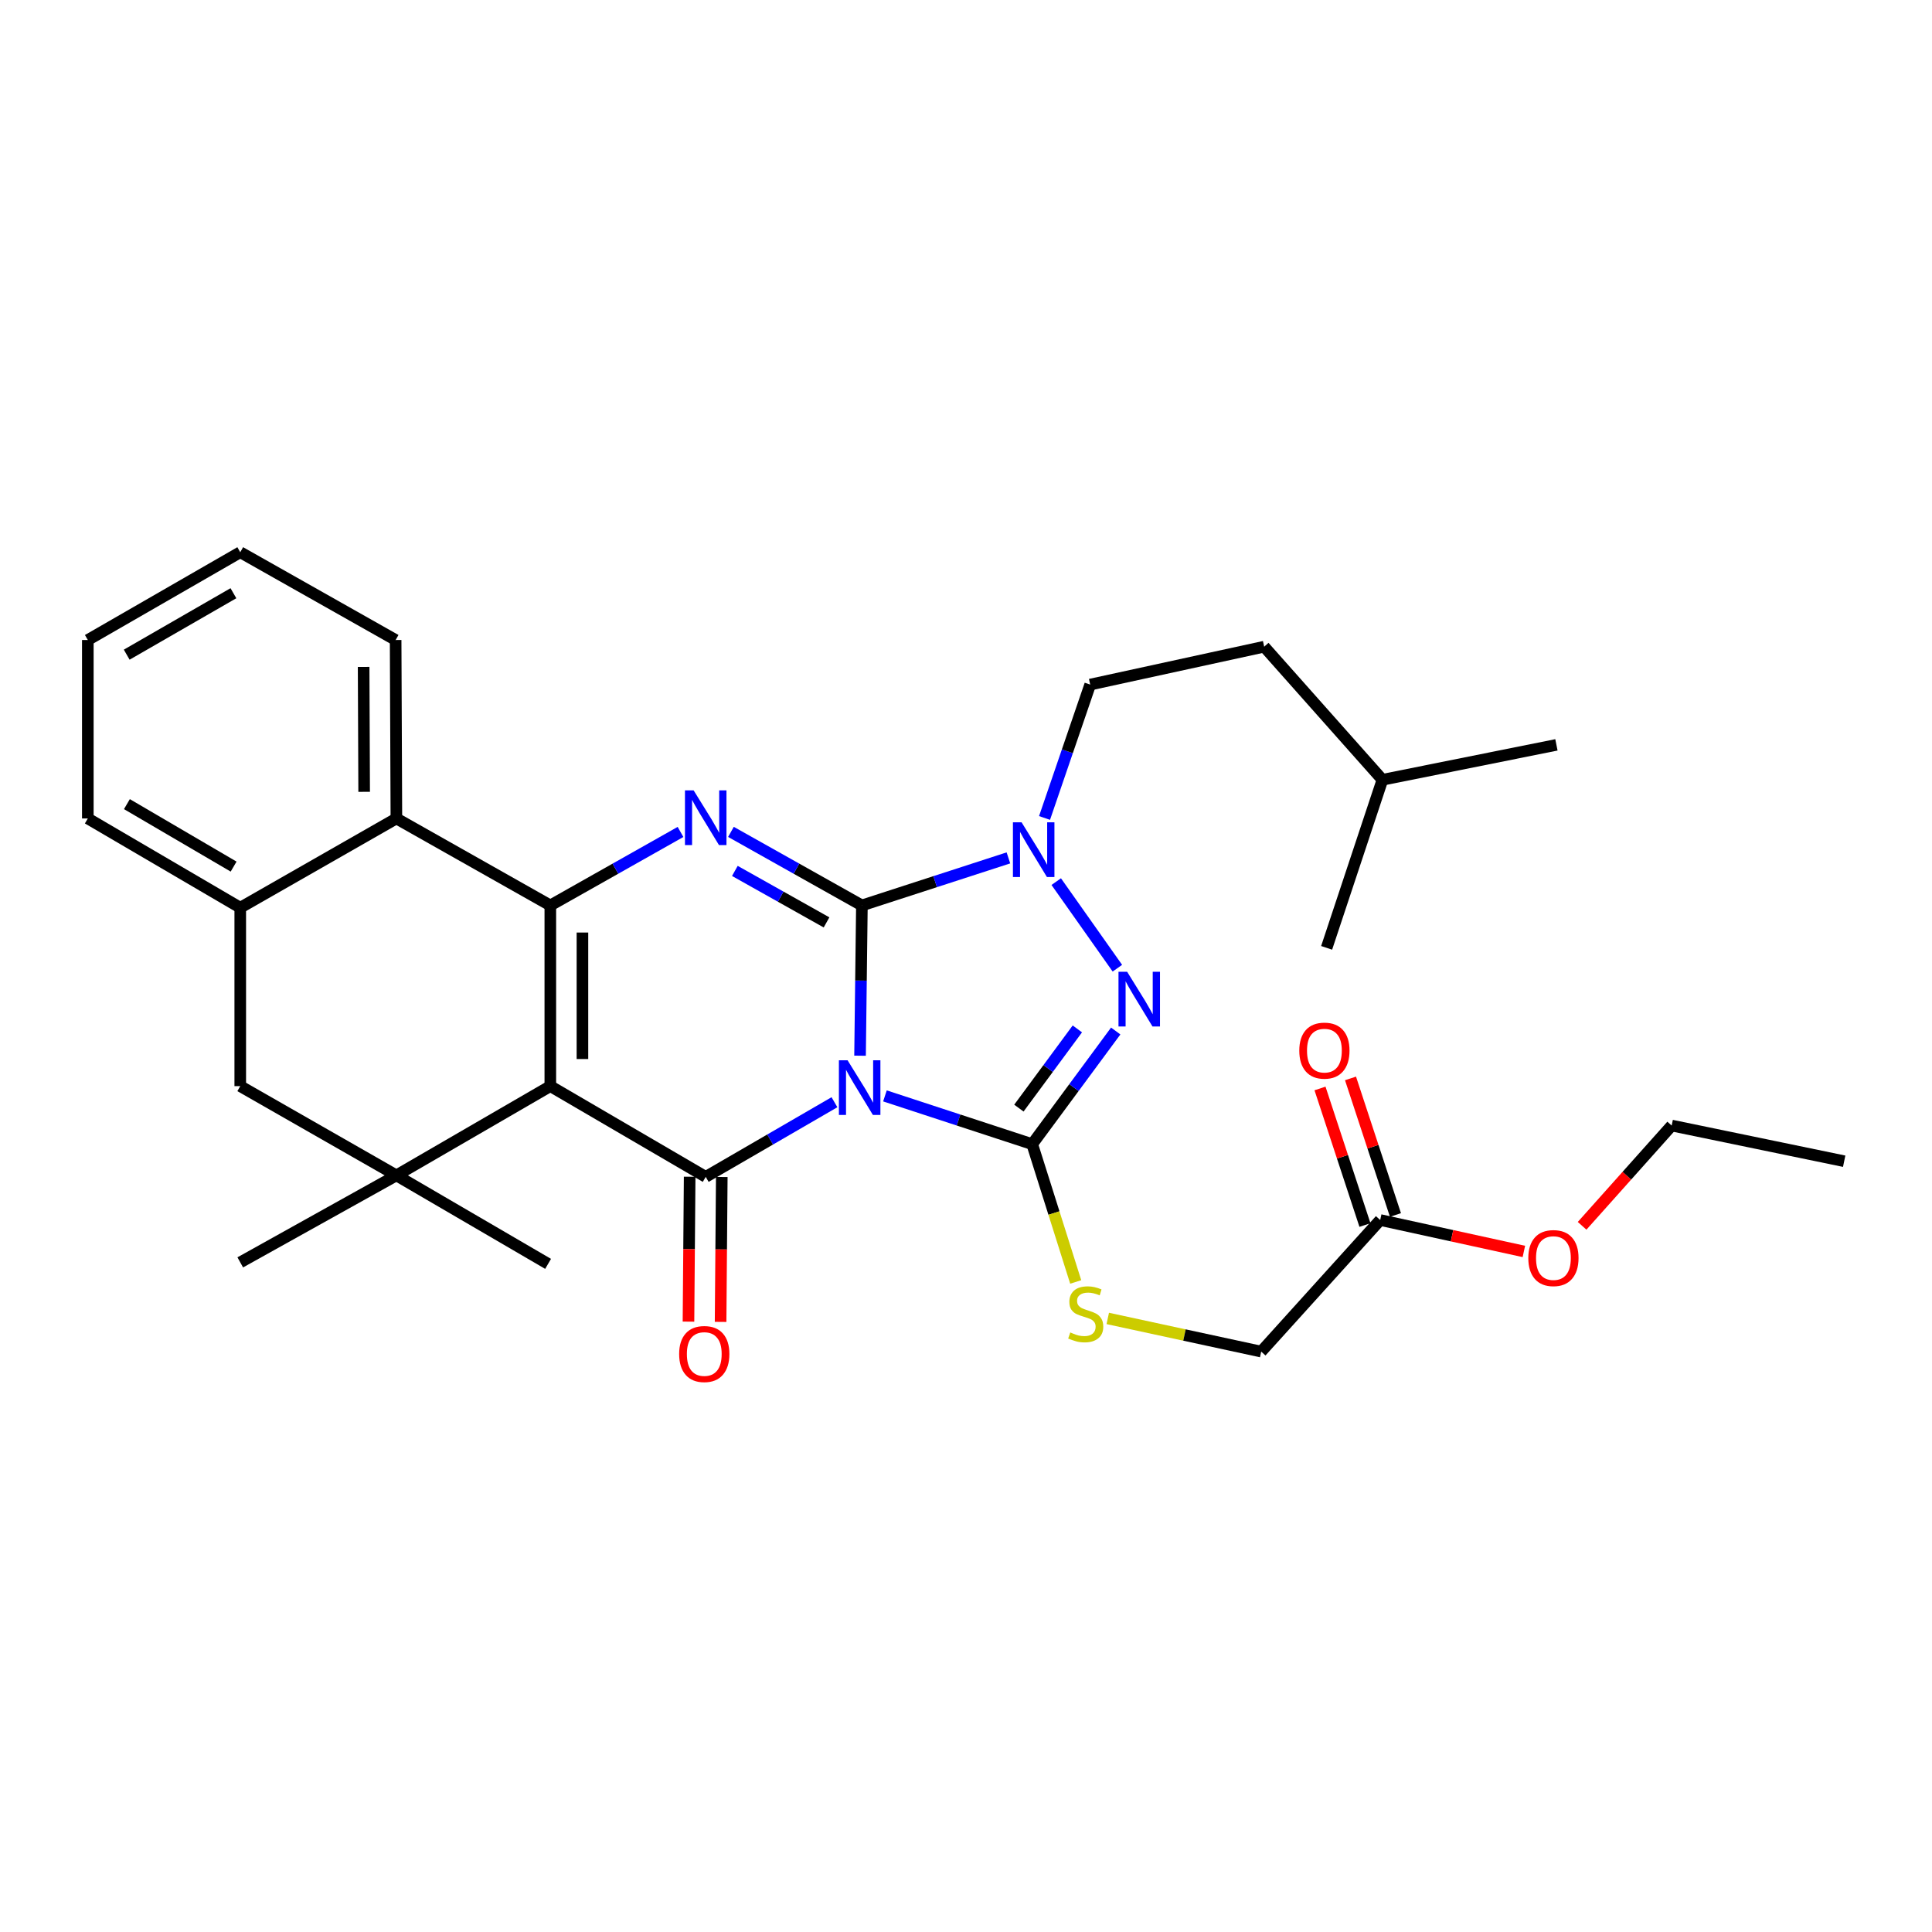 <?xml version='1.0' encoding='iso-8859-1'?>
<svg version='1.1' baseProfile='full'
              xmlns='http://www.w3.org/2000/svg'
                      xmlns:rdkit='http://www.rdkit.org/xml'
                      xmlns:xlink='http://www.w3.org/1999/xlink'
                  xml:space='preserve'
width='1000px' height='1000px' viewBox='0 0 1000 1000'>
<!-- END OF HEADER -->
<rect style='opacity:1.0;fill:#FFFFFF;stroke:none' width='1000' height='1000' x='0' y='0'> </rect>
<path class='bond-0' d='M 445.159,546.429 L 445.639,507.54' style='fill:none;fill-rule:evenodd;stroke:#0000FF;stroke-width:6px;stroke-linecap:butt;stroke-linejoin:miter;stroke-opacity:1' />
<path class='bond-0' d='M 445.639,507.54 L 446.119,468.65' style='fill:none;fill-rule:evenodd;stroke:#000000;stroke-width:6px;stroke-linecap:butt;stroke-linejoin:miter;stroke-opacity:1' />
<path class='bond-2' d='M 431.913,570.509 L 398.596,589.826' style='fill:none;fill-rule:evenodd;stroke:#0000FF;stroke-width:6px;stroke-linecap:butt;stroke-linejoin:miter;stroke-opacity:1' />
<path class='bond-2' d='M 398.596,589.826 L 365.278,609.144' style='fill:none;fill-rule:evenodd;stroke:#000000;stroke-width:6px;stroke-linecap:butt;stroke-linejoin:miter;stroke-opacity:1' />
<path class='bond-3' d='M 458.045,567.236 L 496.155,579.726' style='fill:none;fill-rule:evenodd;stroke:#0000FF;stroke-width:6px;stroke-linecap:butt;stroke-linejoin:miter;stroke-opacity:1' />
<path class='bond-3' d='M 496.155,579.726 L 534.265,592.215' style='fill:none;fill-rule:evenodd;stroke:#000000;stroke-width:6px;stroke-linecap:butt;stroke-linejoin:miter;stroke-opacity:1' />
<path class='bond-5' d='M 446.119,468.65 L 412.228,449.615' style='fill:none;fill-rule:evenodd;stroke:#000000;stroke-width:6px;stroke-linecap:butt;stroke-linejoin:miter;stroke-opacity:1' />
<path class='bond-5' d='M 412.228,449.615 L 378.336,430.581' style='fill:none;fill-rule:evenodd;stroke:#0000FF;stroke-width:6px;stroke-linecap:butt;stroke-linejoin:miter;stroke-opacity:1' />
<path class='bond-5' d='M 427.811,477.434 L 404.087,464.11' style='fill:none;fill-rule:evenodd;stroke:#000000;stroke-width:6px;stroke-linecap:butt;stroke-linejoin:miter;stroke-opacity:1' />
<path class='bond-5' d='M 404.087,464.11 L 380.363,450.786' style='fill:none;fill-rule:evenodd;stroke:#0000FF;stroke-width:6px;stroke-linecap:butt;stroke-linejoin:miter;stroke-opacity:1' />
<path class='bond-6' d='M 446.119,468.65 L 484.036,456.346' style='fill:none;fill-rule:evenodd;stroke:#000000;stroke-width:6px;stroke-linecap:butt;stroke-linejoin:miter;stroke-opacity:1' />
<path class='bond-6' d='M 484.036,456.346 L 521.954,444.041' style='fill:none;fill-rule:evenodd;stroke:#0000FF;stroke-width:6px;stroke-linecap:butt;stroke-linejoin:miter;stroke-opacity:1' />
<path class='bond-1' d='M 284.845,562.18 L 365.278,609.144' style='fill:none;fill-rule:evenodd;stroke:#000000;stroke-width:6px;stroke-linecap:butt;stroke-linejoin:miter;stroke-opacity:1' />
<path class='bond-4' d='M 284.845,562.18 L 284.845,468.65' style='fill:none;fill-rule:evenodd;stroke:#000000;stroke-width:6px;stroke-linecap:butt;stroke-linejoin:miter;stroke-opacity:1' />
<path class='bond-4' d='M 301.469,548.151 L 301.469,482.68' style='fill:none;fill-rule:evenodd;stroke:#000000;stroke-width:6px;stroke-linecap:butt;stroke-linejoin:miter;stroke-opacity:1' />
<path class='bond-8' d='M 284.845,562.18 L 205.168,608.377' style='fill:none;fill-rule:evenodd;stroke:#000000;stroke-width:6px;stroke-linecap:butt;stroke-linejoin:miter;stroke-opacity:1' />
<path class='bond-13' d='M 356.967,609.076 L 356.66,646.575' style='fill:none;fill-rule:evenodd;stroke:#000000;stroke-width:6px;stroke-linecap:butt;stroke-linejoin:miter;stroke-opacity:1' />
<path class='bond-13' d='M 356.66,646.575 L 356.354,684.075' style='fill:none;fill-rule:evenodd;stroke:#FF0000;stroke-width:6px;stroke-linecap:butt;stroke-linejoin:miter;stroke-opacity:1' />
<path class='bond-13' d='M 373.59,609.212 L 373.284,646.711' style='fill:none;fill-rule:evenodd;stroke:#000000;stroke-width:6px;stroke-linecap:butt;stroke-linejoin:miter;stroke-opacity:1' />
<path class='bond-13' d='M 373.284,646.711 L 372.978,684.211' style='fill:none;fill-rule:evenodd;stroke:#FF0000;stroke-width:6px;stroke-linecap:butt;stroke-linejoin:miter;stroke-opacity:1' />
<path class='bond-7' d='M 534.265,592.215 L 555.88,562.932' style='fill:none;fill-rule:evenodd;stroke:#000000;stroke-width:6px;stroke-linecap:butt;stroke-linejoin:miter;stroke-opacity:1' />
<path class='bond-7' d='M 555.88,562.932 L 577.496,533.648' style='fill:none;fill-rule:evenodd;stroke:#0000FF;stroke-width:6px;stroke-linecap:butt;stroke-linejoin:miter;stroke-opacity:1' />
<path class='bond-7' d='M 527.374,573.557 L 542.505,553.059' style='fill:none;fill-rule:evenodd;stroke:#000000;stroke-width:6px;stroke-linecap:butt;stroke-linejoin:miter;stroke-opacity:1' />
<path class='bond-7' d='M 542.505,553.059 L 557.636,532.56' style='fill:none;fill-rule:evenodd;stroke:#0000FF;stroke-width:6px;stroke-linecap:butt;stroke-linejoin:miter;stroke-opacity:1' />
<path class='bond-10' d='M 534.265,592.215 L 545.525,627.874' style='fill:none;fill-rule:evenodd;stroke:#000000;stroke-width:6px;stroke-linecap:butt;stroke-linejoin:miter;stroke-opacity:1' />
<path class='bond-10' d='M 545.525,627.874 L 556.786,663.534' style='fill:none;fill-rule:evenodd;stroke:#CCCC00;stroke-width:6px;stroke-linecap:butt;stroke-linejoin:miter;stroke-opacity:1' />
<path class='bond-9' d='M 284.845,468.65 L 205.168,423.635' style='fill:none;fill-rule:evenodd;stroke:#000000;stroke-width:6px;stroke-linecap:butt;stroke-linejoin:miter;stroke-opacity:1' />
<path class='bond-32' d='M 284.845,468.65 L 318.537,449.632' style='fill:none;fill-rule:evenodd;stroke:#000000;stroke-width:6px;stroke-linecap:butt;stroke-linejoin:miter;stroke-opacity:1' />
<path class='bond-32' d='M 318.537,449.632 L 352.229,430.613' style='fill:none;fill-rule:evenodd;stroke:#0000FF;stroke-width:6px;stroke-linecap:butt;stroke-linejoin:miter;stroke-opacity:1' />
<path class='bond-14' d='M 540.65,423.379 L 552.466,388.859' style='fill:none;fill-rule:evenodd;stroke:#0000FF;stroke-width:6px;stroke-linecap:butt;stroke-linejoin:miter;stroke-opacity:1' />
<path class='bond-14' d='M 552.466,388.859 L 564.281,354.339' style='fill:none;fill-rule:evenodd;stroke:#000000;stroke-width:6px;stroke-linecap:butt;stroke-linejoin:miter;stroke-opacity:1' />
<path class='bond-31' d='M 546.705,456.325 L 578.353,501.134' style='fill:none;fill-rule:evenodd;stroke:#0000FF;stroke-width:6px;stroke-linecap:butt;stroke-linejoin:miter;stroke-opacity:1' />
<path class='bond-12' d='M 205.168,608.377 L 124.355,562.18' style='fill:none;fill-rule:evenodd;stroke:#000000;stroke-width:6px;stroke-linecap:butt;stroke-linejoin:miter;stroke-opacity:1' />
<path class='bond-18' d='M 205.168,608.377 L 124.355,653.401' style='fill:none;fill-rule:evenodd;stroke:#000000;stroke-width:6px;stroke-linecap:butt;stroke-linejoin:miter;stroke-opacity:1' />
<path class='bond-19' d='M 205.168,608.377 L 283.69,654.177' style='fill:none;fill-rule:evenodd;stroke:#000000;stroke-width:6px;stroke-linecap:butt;stroke-linejoin:miter;stroke-opacity:1' />
<path class='bond-22' d='M 205.168,423.635 L 204.78,331.269' style='fill:none;fill-rule:evenodd;stroke:#000000;stroke-width:6px;stroke-linecap:butt;stroke-linejoin:miter;stroke-opacity:1' />
<path class='bond-22' d='M 188.486,409.85 L 188.214,345.193' style='fill:none;fill-rule:evenodd;stroke:#000000;stroke-width:6px;stroke-linecap:butt;stroke-linejoin:miter;stroke-opacity:1' />
<path class='bond-33' d='M 205.168,423.635 L 124.355,469.823' style='fill:none;fill-rule:evenodd;stroke:#000000;stroke-width:6px;stroke-linecap:butt;stroke-linejoin:miter;stroke-opacity:1' />
<path class='bond-17' d='M 573.375,682.419 L 613.085,691.004' style='fill:none;fill-rule:evenodd;stroke:#CCCC00;stroke-width:6px;stroke-linecap:butt;stroke-linejoin:miter;stroke-opacity:1' />
<path class='bond-17' d='M 613.085,691.004 L 652.796,699.589' style='fill:none;fill-rule:evenodd;stroke:#000000;stroke-width:6px;stroke-linecap:butt;stroke-linejoin:miter;stroke-opacity:1' />
<path class='bond-11' d='M 124.355,469.823 L 124.355,562.18' style='fill:none;fill-rule:evenodd;stroke:#000000;stroke-width:6px;stroke-linecap:butt;stroke-linejoin:miter;stroke-opacity:1' />
<path class='bond-23' d='M 124.355,469.823 L 45.455,423.635' style='fill:none;fill-rule:evenodd;stroke:#000000;stroke-width:6px;stroke-linecap:butt;stroke-linejoin:miter;stroke-opacity:1' />
<path class='bond-23' d='M 120.919,448.548 L 65.688,416.216' style='fill:none;fill-rule:evenodd;stroke:#000000;stroke-width:6px;stroke-linecap:butt;stroke-linejoin:miter;stroke-opacity:1' />
<path class='bond-21' d='M 564.281,354.339 L 654.338,334.723' style='fill:none;fill-rule:evenodd;stroke:#000000;stroke-width:6px;stroke-linecap:butt;stroke-linejoin:miter;stroke-opacity:1' />
<path class='bond-15' d='M 714.389,631.476 L 652.796,699.589' style='fill:none;fill-rule:evenodd;stroke:#000000;stroke-width:6px;stroke-linecap:butt;stroke-linejoin:miter;stroke-opacity:1' />
<path class='bond-16' d='M 722.284,628.877 L 710.653,593.533' style='fill:none;fill-rule:evenodd;stroke:#000000;stroke-width:6px;stroke-linecap:butt;stroke-linejoin:miter;stroke-opacity:1' />
<path class='bond-16' d='M 710.653,593.533 L 699.022,558.189' style='fill:none;fill-rule:evenodd;stroke:#FF0000;stroke-width:6px;stroke-linecap:butt;stroke-linejoin:miter;stroke-opacity:1' />
<path class='bond-16' d='M 706.493,634.074 L 694.862,598.73' style='fill:none;fill-rule:evenodd;stroke:#000000;stroke-width:6px;stroke-linecap:butt;stroke-linejoin:miter;stroke-opacity:1' />
<path class='bond-16' d='M 694.862,598.73 L 683.231,563.386' style='fill:none;fill-rule:evenodd;stroke:#FF0000;stroke-width:6px;stroke-linecap:butt;stroke-linejoin:miter;stroke-opacity:1' />
<path class='bond-20' d='M 714.389,631.476 L 751.572,639.611' style='fill:none;fill-rule:evenodd;stroke:#000000;stroke-width:6px;stroke-linecap:butt;stroke-linejoin:miter;stroke-opacity:1' />
<path class='bond-20' d='M 751.572,639.611 L 788.755,647.746' style='fill:none;fill-rule:evenodd;stroke:#FF0000;stroke-width:6px;stroke-linecap:butt;stroke-linejoin:miter;stroke-opacity:1' />
<path class='bond-25' d='M 818.894,634.476 L 842.074,608.529' style='fill:none;fill-rule:evenodd;stroke:#FF0000;stroke-width:6px;stroke-linecap:butt;stroke-linejoin:miter;stroke-opacity:1' />
<path class='bond-25' d='M 842.074,608.529 L 865.254,582.582' style='fill:none;fill-rule:evenodd;stroke:#000000;stroke-width:6px;stroke-linecap:butt;stroke-linejoin:miter;stroke-opacity:1' />
<path class='bond-24' d='M 654.338,334.723 L 715.543,403.621' style='fill:none;fill-rule:evenodd;stroke:#000000;stroke-width:6px;stroke-linecap:butt;stroke-linejoin:miter;stroke-opacity:1' />
<path class='bond-28' d='M 204.78,331.269 L 124.355,285.829' style='fill:none;fill-rule:evenodd;stroke:#000000;stroke-width:6px;stroke-linecap:butt;stroke-linejoin:miter;stroke-opacity:1' />
<path class='bond-29' d='M 45.455,423.635 L 45.455,331.269' style='fill:none;fill-rule:evenodd;stroke:#000000;stroke-width:6px;stroke-linecap:butt;stroke-linejoin:miter;stroke-opacity:1' />
<path class='bond-26' d='M 715.543,403.621 L 686.663,490.603' style='fill:none;fill-rule:evenodd;stroke:#000000;stroke-width:6px;stroke-linecap:butt;stroke-linejoin:miter;stroke-opacity:1' />
<path class='bond-27' d='M 715.543,403.621 L 805.601,385.538' style='fill:none;fill-rule:evenodd;stroke:#000000;stroke-width:6px;stroke-linecap:butt;stroke-linejoin:miter;stroke-opacity:1' />
<path class='bond-30' d='M 865.254,582.582 L 954.545,601.044' style='fill:none;fill-rule:evenodd;stroke:#000000;stroke-width:6px;stroke-linecap:butt;stroke-linejoin:miter;stroke-opacity:1' />
<path class='bond-34' d='M 124.355,285.829 L 45.455,331.269' style='fill:none;fill-rule:evenodd;stroke:#000000;stroke-width:6px;stroke-linecap:butt;stroke-linejoin:miter;stroke-opacity:1' />
<path class='bond-34' d='M 120.817,307.051 L 65.586,338.859' style='fill:none;fill-rule:evenodd;stroke:#000000;stroke-width:6px;stroke-linecap:butt;stroke-linejoin:miter;stroke-opacity:1' />
<path  class='atom-0' d='M 438.695 548.787
L 447.975 563.787
Q 448.895 565.267, 450.375 567.947
Q 451.855 570.627, 451.935 570.787
L 451.935 548.787
L 455.695 548.787
L 455.695 577.107
L 451.815 577.107
L 441.855 560.707
Q 440.695 558.787, 439.455 556.587
Q 438.255 554.387, 437.895 553.707
L 437.895 577.107
L 434.215 577.107
L 434.215 548.787
L 438.695 548.787
' fill='#0000FF'/>
<path  class='atom-6' d='M 359.018 409.087
L 368.298 424.087
Q 369.218 425.567, 370.698 428.247
Q 372.178 430.927, 372.258 431.087
L 372.258 409.087
L 376.018 409.087
L 376.018 437.407
L 372.138 437.407
L 362.178 421.007
Q 361.018 419.087, 359.778 416.887
Q 358.578 414.687, 358.218 414.007
L 358.218 437.407
L 354.538 437.407
L 354.538 409.087
L 359.018 409.087
' fill='#0000FF'/>
<path  class='atom-7' d='M 528.771 425.638
L 538.051 440.638
Q 538.971 442.118, 540.451 444.798
Q 541.931 447.478, 542.011 447.638
L 542.011 425.638
L 545.771 425.638
L 545.771 453.958
L 541.891 453.958
L 531.931 437.558
Q 530.771 435.638, 529.531 433.438
Q 528.331 431.238, 527.971 430.558
L 527.971 453.958
L 524.291 453.958
L 524.291 425.638
L 528.771 425.638
' fill='#0000FF'/>
<path  class='atom-8' d='M 583.41 502.996
L 592.69 517.996
Q 593.61 519.476, 595.09 522.156
Q 596.57 524.836, 596.65 524.996
L 596.65 502.996
L 600.41 502.996
L 600.41 531.316
L 596.53 531.316
L 586.57 514.916
Q 585.41 512.996, 584.17 510.796
Q 582.97 508.596, 582.61 507.916
L 582.61 531.316
L 578.93 531.316
L 578.93 502.996
L 583.41 502.996
' fill='#0000FF'/>
<path  class='atom-11' d='M 553.972 689.674
Q 554.292 689.794, 555.612 690.354
Q 556.932 690.914, 558.372 691.274
Q 559.852 691.594, 561.292 691.594
Q 563.972 691.594, 565.532 690.314
Q 567.092 688.994, 567.092 686.714
Q 567.092 685.154, 566.292 684.194
Q 565.532 683.234, 564.332 682.714
Q 563.132 682.194, 561.132 681.594
Q 558.612 680.834, 557.092 680.114
Q 555.612 679.394, 554.532 677.874
Q 553.492 676.354, 553.492 673.794
Q 553.492 670.234, 555.892 668.034
Q 558.332 665.834, 563.132 665.834
Q 566.412 665.834, 570.132 667.394
L 569.212 670.474
Q 565.812 669.074, 563.252 669.074
Q 560.492 669.074, 558.972 670.234
Q 557.452 671.354, 557.492 673.314
Q 557.492 674.834, 558.252 675.754
Q 559.052 676.674, 560.172 677.194
Q 561.332 677.714, 563.252 678.314
Q 565.812 679.114, 567.332 679.914
Q 568.852 680.714, 569.932 682.354
Q 571.052 683.954, 571.052 686.714
Q 571.052 690.634, 568.412 692.754
Q 565.812 694.834, 561.452 694.834
Q 558.932 694.834, 557.012 694.274
Q 555.132 693.754, 552.892 692.834
L 553.972 689.674
' fill='#CCCC00'/>
<path  class='atom-14' d='M 351.53 700.833
Q 351.53 694.033, 354.89 690.233
Q 358.25 686.433, 364.53 686.433
Q 370.81 686.433, 374.17 690.233
Q 377.53 694.033, 377.53 700.833
Q 377.53 707.713, 374.13 711.633
Q 370.73 715.513, 364.53 715.513
Q 358.29 715.513, 354.89 711.633
Q 351.53 707.753, 351.53 700.833
M 364.53 712.313
Q 368.85 712.313, 371.17 709.433
Q 373.53 706.513, 373.53 700.833
Q 373.53 695.273, 371.17 692.473
Q 368.85 689.633, 364.53 689.633
Q 360.21 689.633, 357.85 692.433
Q 355.53 695.233, 355.53 700.833
Q 355.53 706.553, 357.85 709.433
Q 360.21 712.313, 364.53 712.313
' fill='#FF0000'/>
<path  class='atom-17' d='M 672.509 543.798
Q 672.509 536.998, 675.869 533.198
Q 679.229 529.398, 685.509 529.398
Q 691.789 529.398, 695.149 533.198
Q 698.509 536.998, 698.509 543.798
Q 698.509 550.678, 695.109 554.598
Q 691.709 558.478, 685.509 558.478
Q 679.269 558.478, 675.869 554.598
Q 672.509 550.718, 672.509 543.798
M 685.509 555.278
Q 689.829 555.278, 692.149 552.398
Q 694.509 549.478, 694.509 543.798
Q 694.509 538.238, 692.149 535.438
Q 689.829 532.598, 685.509 532.598
Q 681.189 532.598, 678.829 535.398
Q 676.509 538.198, 676.509 543.798
Q 676.509 549.518, 678.829 552.398
Q 681.189 555.278, 685.509 555.278
' fill='#FF0000'/>
<path  class='atom-21' d='M 791.049 651.173
Q 791.049 644.373, 794.409 640.573
Q 797.769 636.773, 804.049 636.773
Q 810.329 636.773, 813.689 640.573
Q 817.049 644.373, 817.049 651.173
Q 817.049 658.053, 813.649 661.973
Q 810.249 665.853, 804.049 665.853
Q 797.809 665.853, 794.409 661.973
Q 791.049 658.093, 791.049 651.173
M 804.049 662.653
Q 808.369 662.653, 810.689 659.773
Q 813.049 656.853, 813.049 651.173
Q 813.049 645.613, 810.689 642.813
Q 808.369 639.973, 804.049 639.973
Q 799.729 639.973, 797.369 642.773
Q 795.049 645.573, 795.049 651.173
Q 795.049 656.893, 797.369 659.773
Q 799.729 662.653, 804.049 662.653
' fill='#FF0000'/>
</svg>
